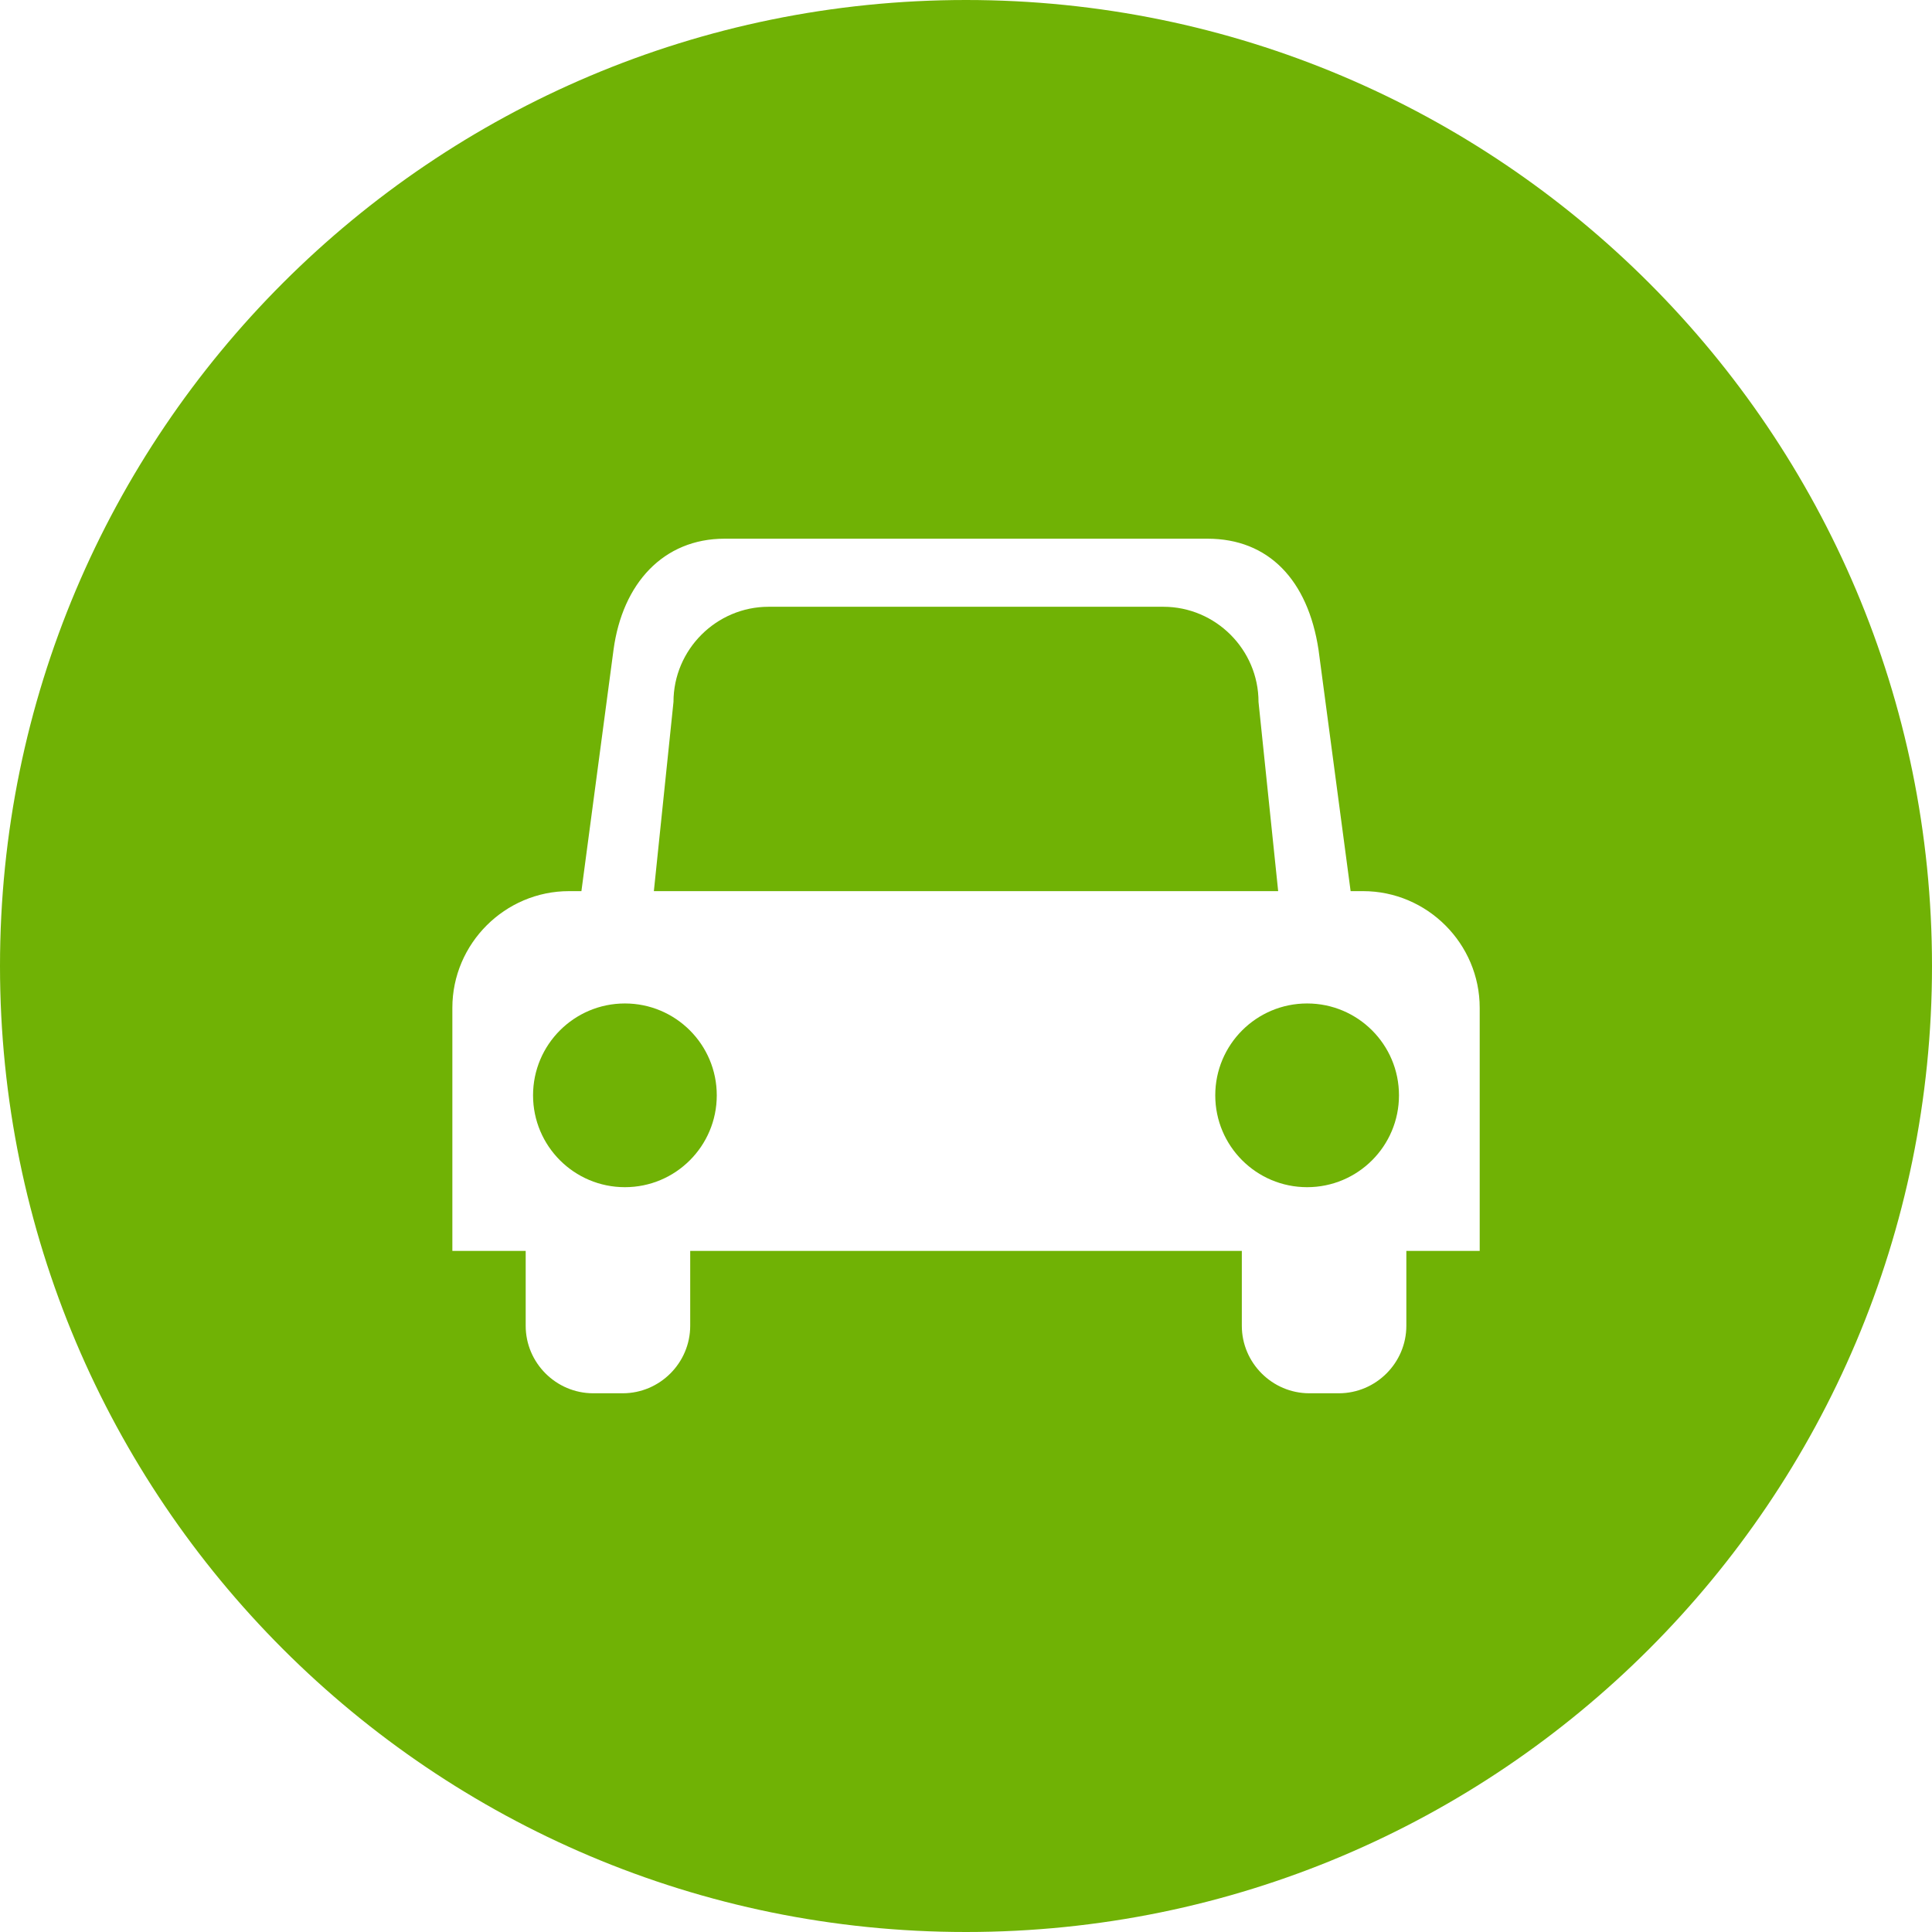 <?xml version="1.0" encoding="utf-8"?>
<!-- Generator: Adobe Illustrator 14.0.0, SVG Export Plug-In . SVG Version: 6.00 Build 43363)  -->
<!DOCTYPE svg PUBLIC "-//W3C//DTD SVG 1.1//EN" "http://www.w3.org/Graphics/SVG/1.1/DTD/svg11.dtd">
<svg version="1.1" id="レイヤー_2" xmlns="http://www.w3.org/2000/svg" xmlns:xlink="http://www.w3.org/1999/xlink" x="0px"
	 y="0px" width="64px" height="64px" viewBox="0 0 64 64" enable-background="new 0 0 64 64" xml:space="preserve">
<g>
	<circle fill="#70B205" cx="43.3" cy="36.284" r="3.043"/>
	<circle fill="#70B205" cx="20.701" cy="36.284" r="3.043"/>
	<path fill="#70B205" d="M41.69,23.253c0-1.734-1.419-3.153-3.153-3.153H25.462c-1.733,0-3.152,1.419-3.152,3.153l-0.65,6.268
		h20.681L41.69,23.253z"/>
	<path fill="#70B205" d="M32,0C14.327,0,0,14.327,0,32s14.327,32,32,32s32-14.327,32-32S49.673,0,32,0z M49.017,41.438h-2.43v2.48
		c0,1.229-1.007,2.236-2.237,2.236h-0.977c-1.229,0-2.236-1.007-2.236-2.236v-2.48H22.864v2.48c0,1.229-1.005,2.236-2.236,2.236
		H19.65c-1.229,0-2.236-1.007-2.236-2.236v-2.48h-2.429v-8.053c0-2.125,1.74-3.865,3.865-3.865h0.41l1.064-7.996
		c0.298-2.203,1.656-3.679,3.679-3.679h15.997c2.023,0,3.327,1.368,3.678,3.679l1.063,7.996h0.412c2.125,0,3.864,1.74,3.864,3.865
		V41.438z"/>
</g>
</svg>
